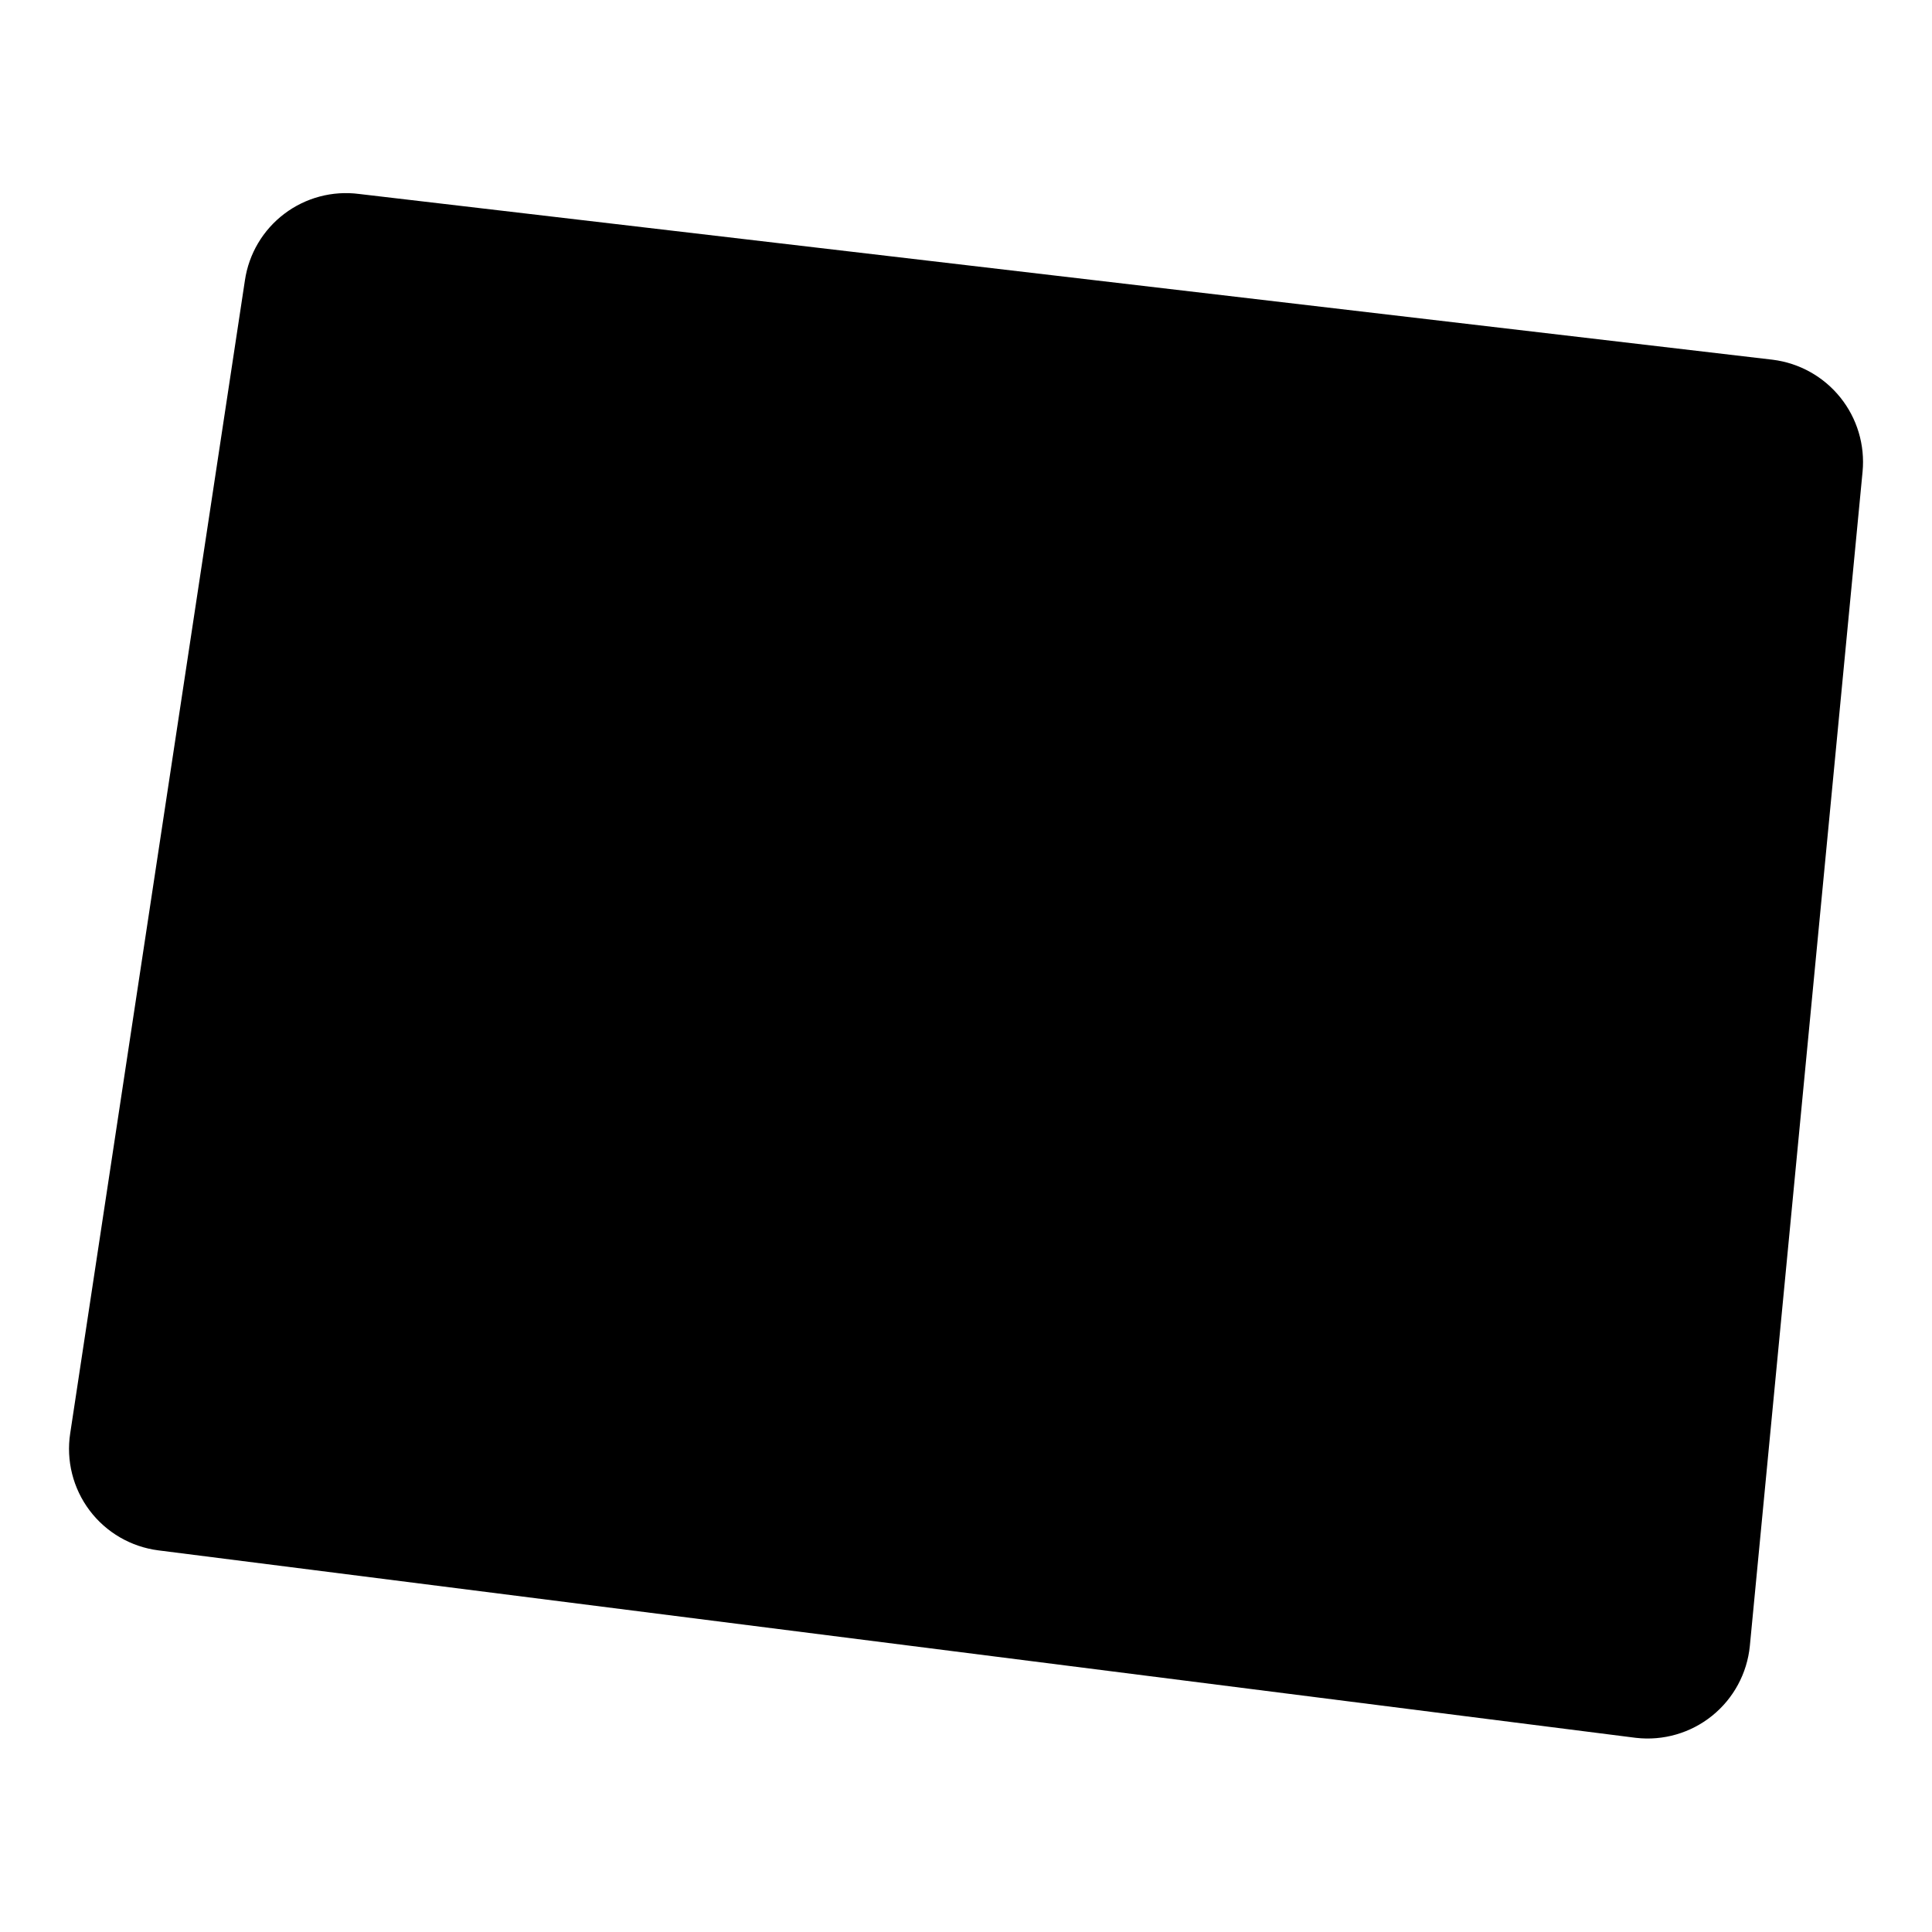 <?xml version="1.0" encoding="UTF-8"?>
<!-- Uploaded to: SVG Repo, www.svgrepo.com, Generator: SVG Repo Mixer Tools -->
<svg fill="#000000" width="800px" height="800px" version="1.1" viewBox="144 144 512 512" xmlns="http://www.w3.org/2000/svg">
 <path d="m613.77 239.33-374.63-43.93c-7.031-0.91-14.137 0.98-19.789 5.258-5.656 4.277-9.402 10.602-10.441 17.613l-46.301 305.56c-1.117 7.231 0.734 14.605 5.137 20.453 4.402 5.844 10.984 9.66 18.242 10.582l391.51 49.676c7.246 0.844 14.531-1.254 20.215-5.832 5.684-4.574 9.293-11.242 10.012-18.504l29.875-311.2c0.672-7.074-1.441-14.133-5.891-19.672-4.453-5.543-10.887-9.129-17.938-10.004z"/>
</svg>